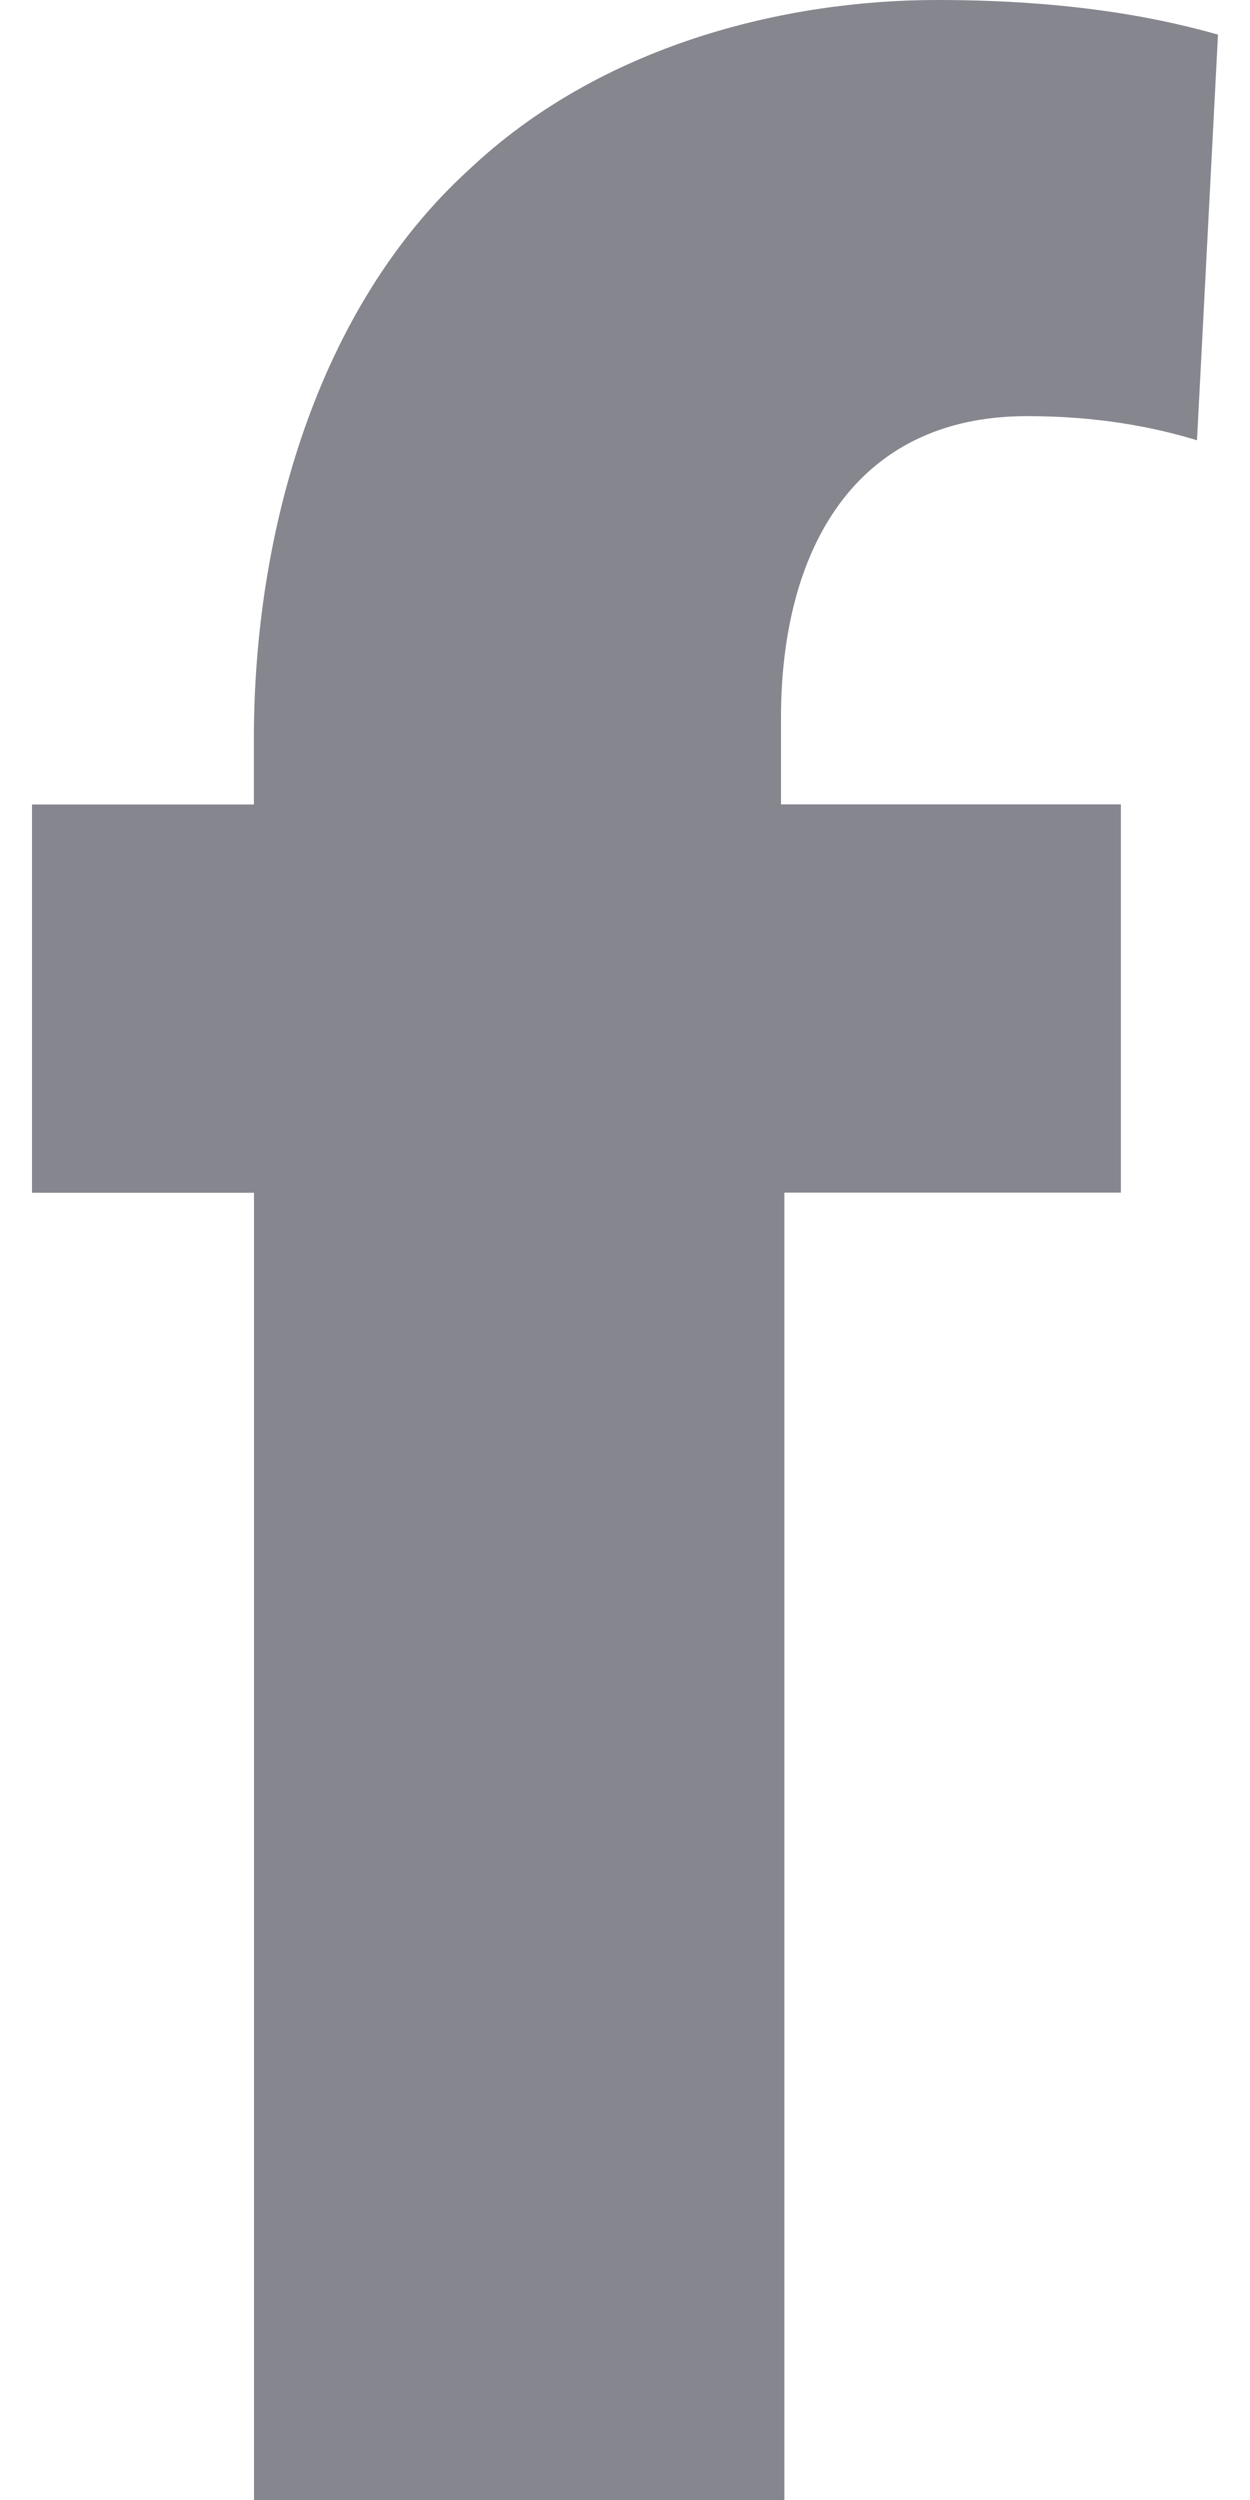 <?xml version="1.0" encoding="utf-8"?>
<!-- Generator: Adobe Illustrator 16.0.0, SVG Export Plug-In . SVG Version: 6.00 Build 0)  -->
<!DOCTYPE svg PUBLIC "-//W3C//DTD SVG 1.1//EN" "http://www.w3.org/Graphics/SVG/1.1/DTD/svg11.dtd">
<svg version="1.1" id="Layer_1" xmlns="http://www.w3.org/2000/svg" xmlns:xlink="http://www.w3.org/1999/xlink" x="0px" y="0px"
	 width="10px" height="20px" viewBox="0 0 10 20" enable-background="new 0 0 10 20" xml:space="preserve">
<g id="XMLID_868_">
	<path id="XMLID_895_" fill="#86868F" d="M2.032,20V9.542H0.256V6.436h1.775V5.908c0-1.637,0.5-3.438,1.72-4.55
		C4.806,0.36,6.275,0,7.496,0c0.945,0,1.666,0.111,2.248,0.277L9.576,3.522C9.217,3.413,8.773,3.329,8.217,3.329
		c-1.387,0-1.969,1.081-1.969,2.413v0.693h2.719v3.106H6.275V20H2.032z"/>
</g>
</svg>
